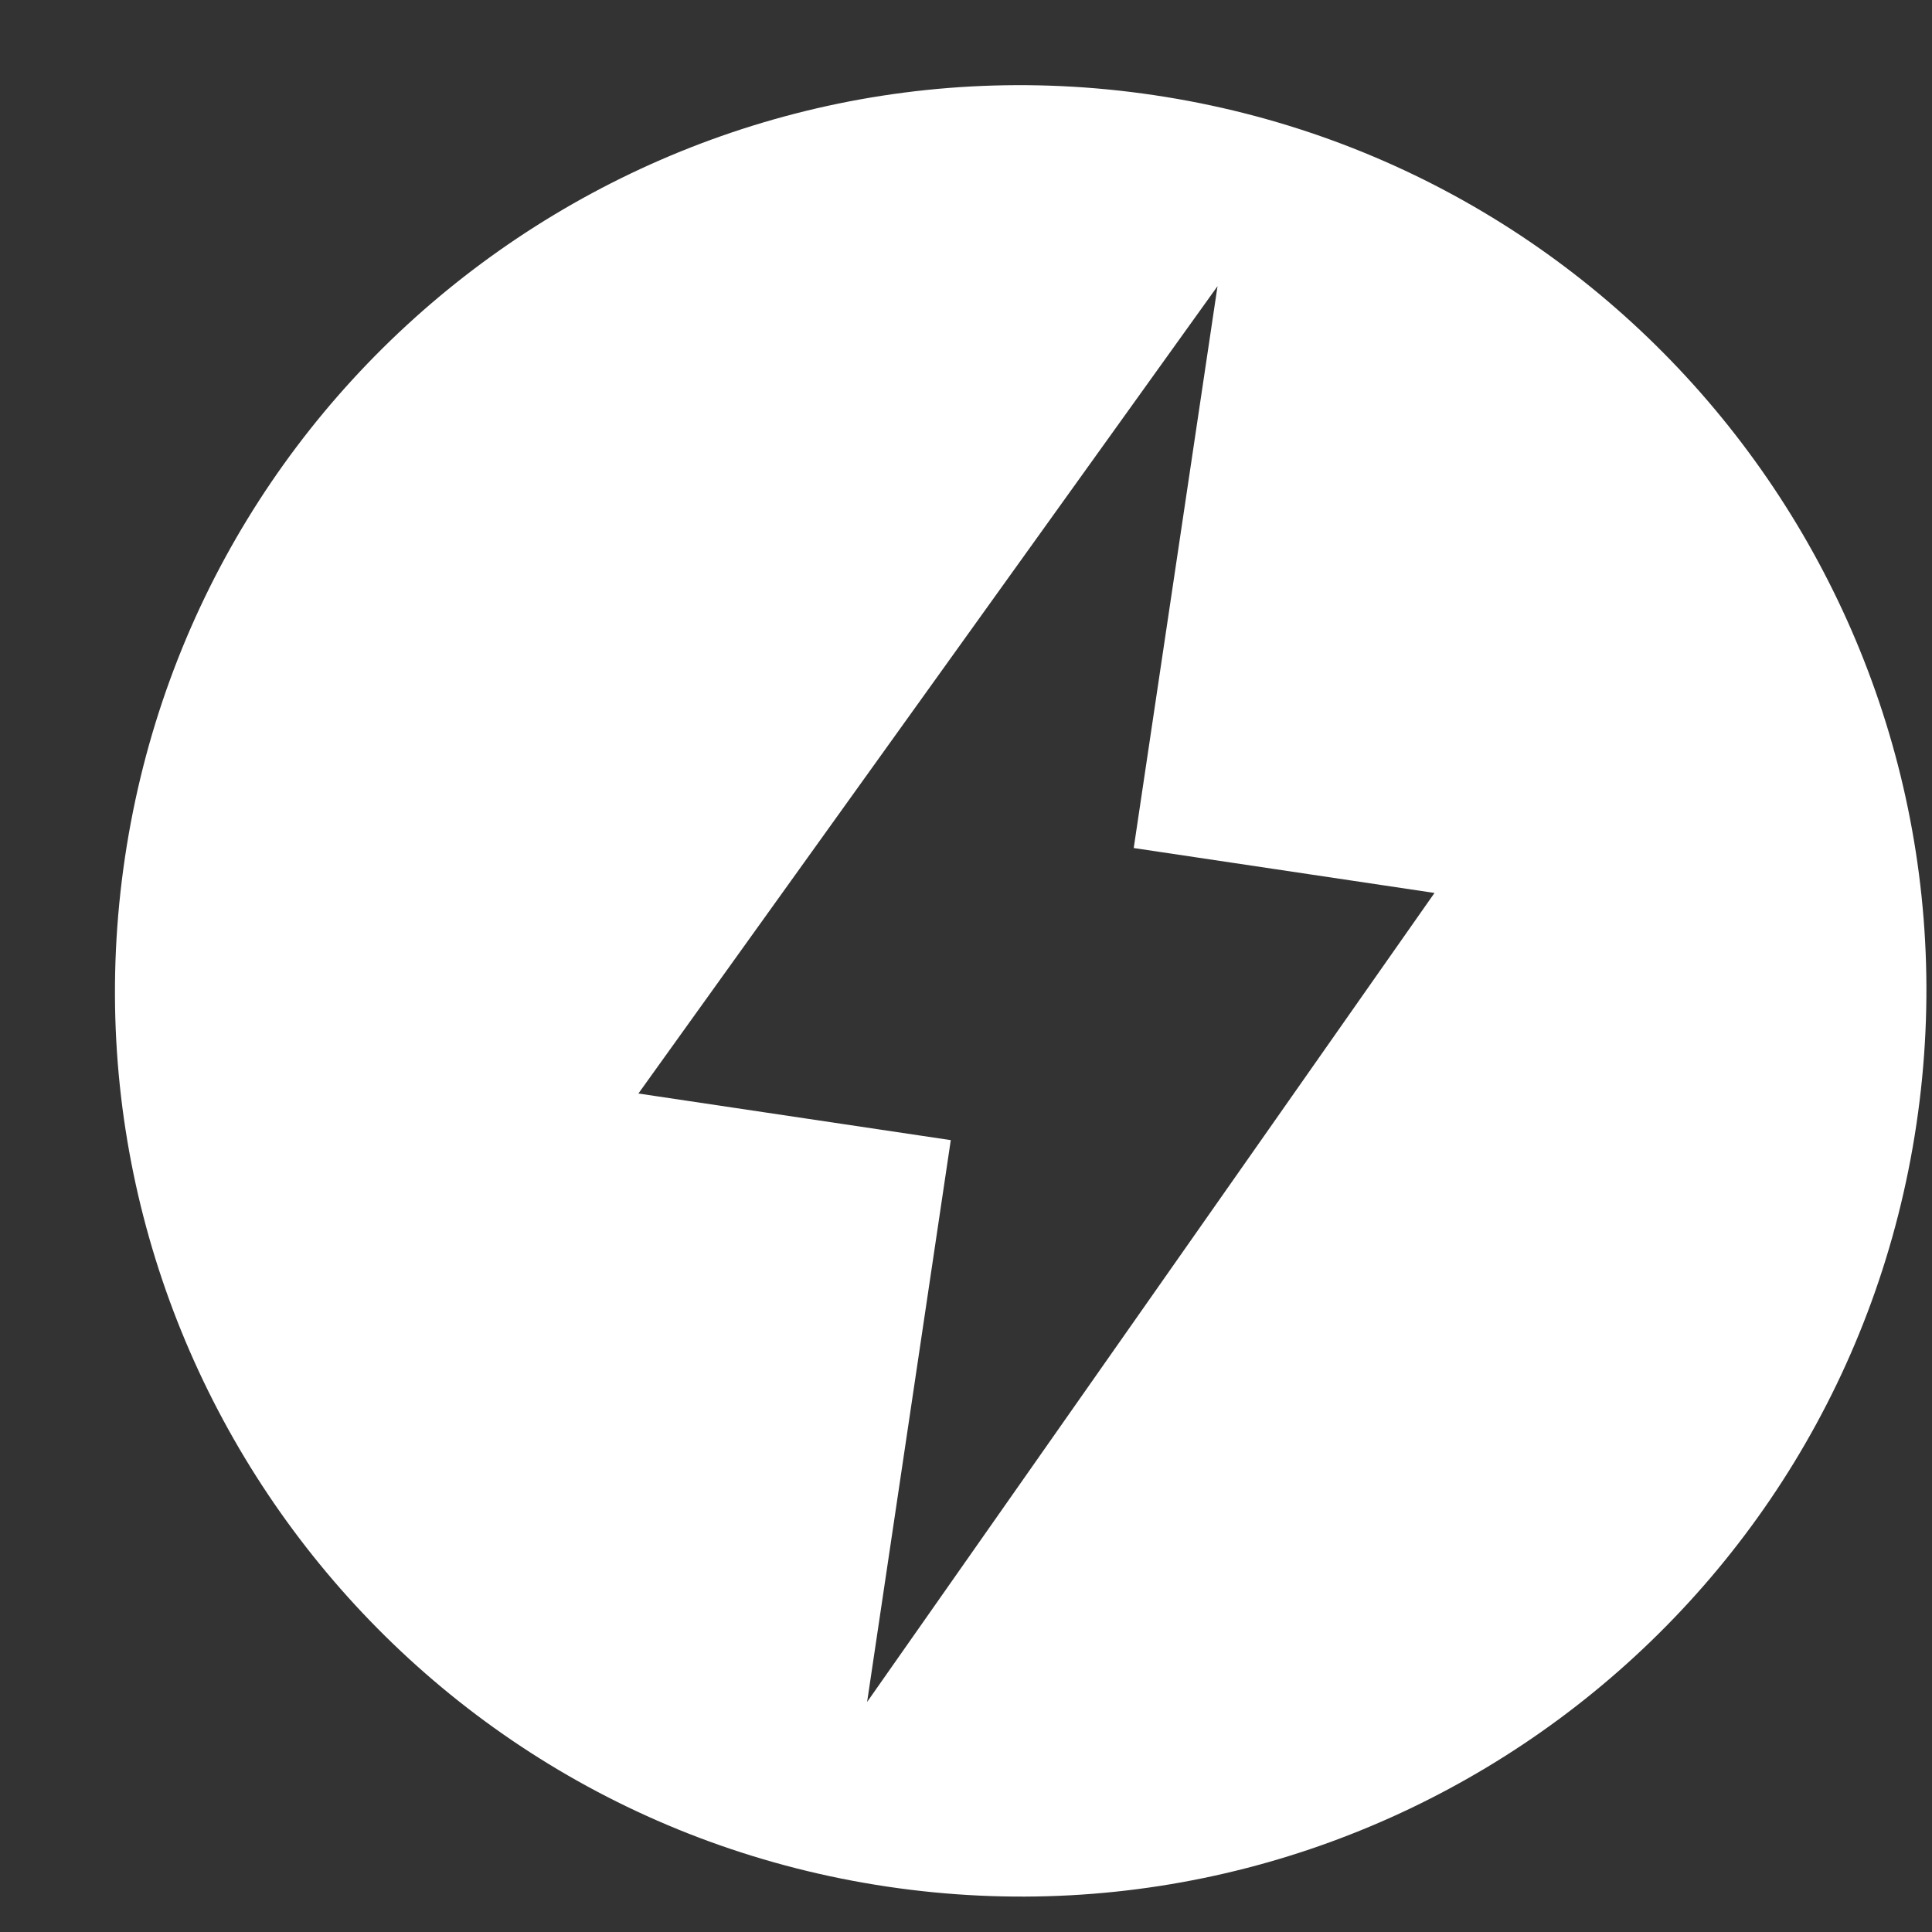 <svg width="16" height="16" viewBox="0 0 16 16" fill="none" xmlns="http://www.w3.org/2000/svg">
<rect x="0" y="0" width="16" height="16" fill="#333333" stroke="none"/>
<path d="M9.558 0.788C5.463 0.178 1.645 3.005 1.035 7.1C0.424 11.197 3.252 15.014 7.347 15.624C11.444 16.234 15.261 13.408 15.871 9.311C16.481 5.216 13.655 1.398 9.558 0.788ZM7.181 14.095L7.874 9.442L5.287 9.056L10.083 2.37L9.389 7.023L11.88 7.395L7.181 14.095Z" fill="white"/>
</svg>
